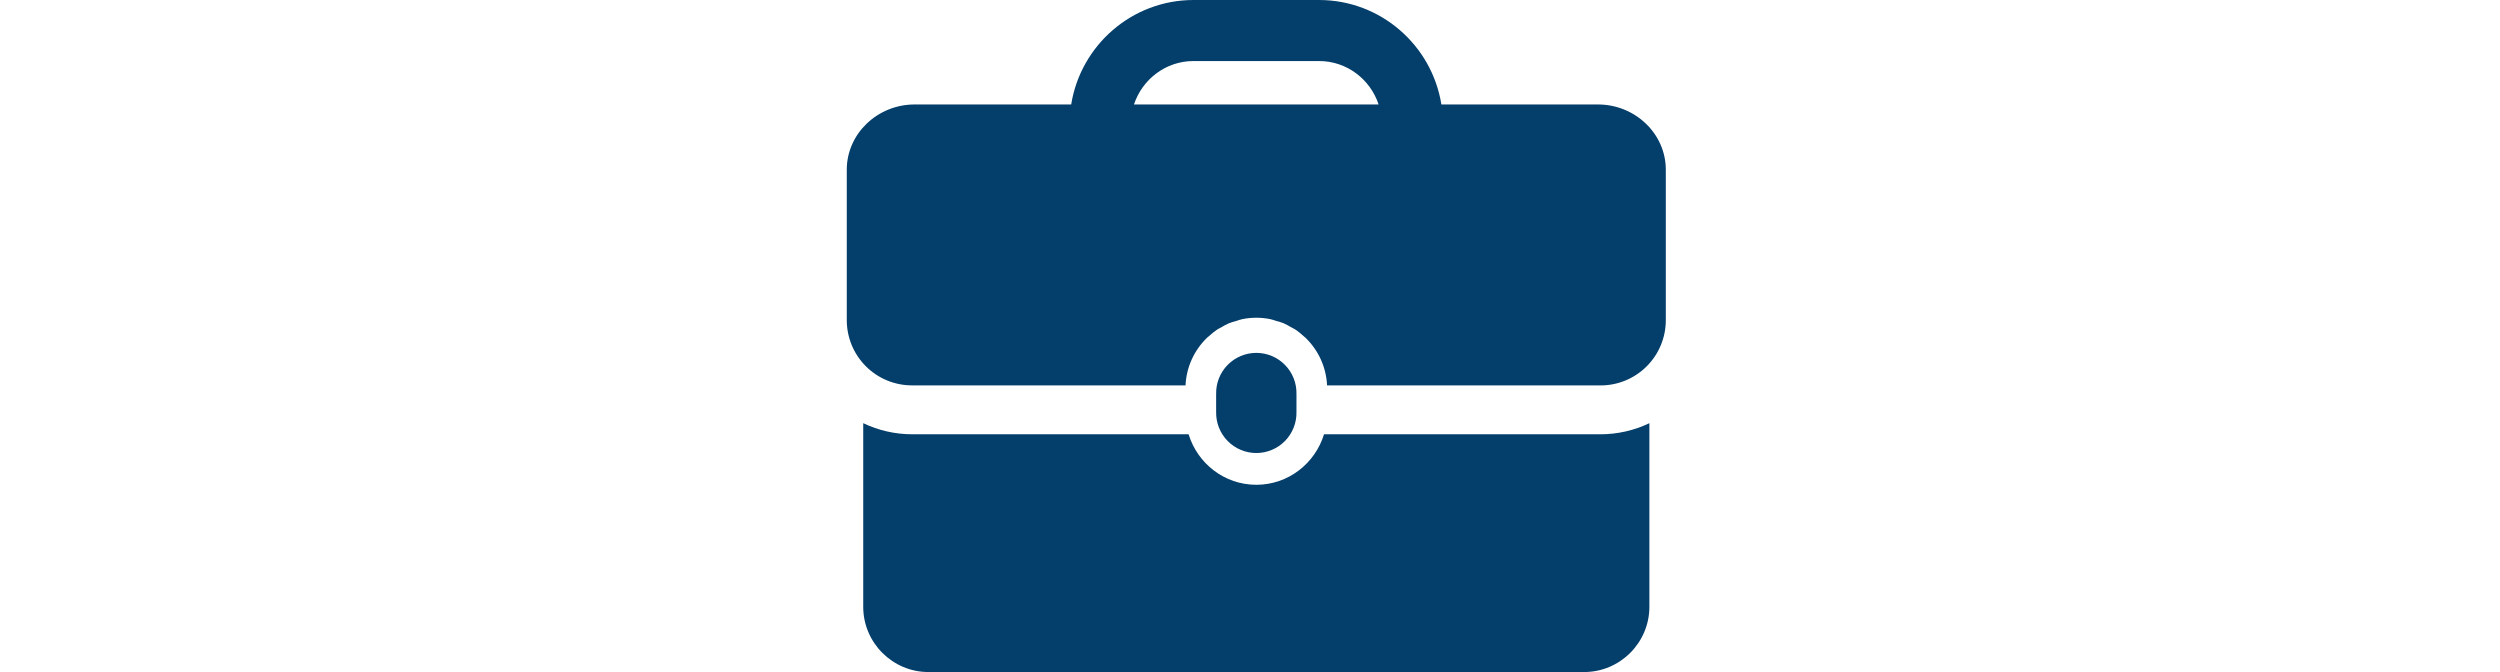 <svg width="186" height="50" viewBox="0 0 186 50" fill="none" xmlns="http://www.w3.org/2000/svg">
<path d="M96.457 30.656V29.302C96.465 28.905 96.394 28.51 96.247 28.14C96.1 27.771 95.882 27.434 95.603 27.151C95.325 26.867 94.993 26.641 94.627 26.487C94.26 26.333 93.867 26.254 93.469 26.254C93.072 26.254 92.678 26.333 92.312 26.487C91.945 26.641 91.613 26.867 91.335 27.151C91.057 27.434 90.838 27.771 90.691 28.14C90.545 28.51 90.473 28.905 90.481 29.302V30.656C90.473 31.053 90.545 31.448 90.691 31.818C90.838 32.188 91.057 32.524 91.335 32.808C91.613 33.092 91.945 33.317 92.312 33.471C92.678 33.625 93.072 33.705 93.469 33.705C93.867 33.705 94.26 33.625 94.627 33.471C94.993 33.317 95.325 33.092 95.603 32.808C95.882 32.524 96.1 32.188 96.247 31.818C96.394 31.448 96.465 31.053 96.457 30.656Z" fill="#043E6B"/>
<path d="M98.507 32.31C97.844 34.477 95.849 36.068 93.47 36.068C91.089 36.068 89.094 34.477 88.432 32.31H67.851C66.596 32.308 65.356 32.026 64.224 31.484V45.149C64.224 47.817 66.407 50 69.075 50H117.862C120.53 50 122.714 47.817 122.714 45.149V31.485C121.581 32.027 120.342 32.309 119.086 32.311L98.507 32.31ZM118.883 7.772H107.239C106.536 3.374 102.726 0 98.133 0H88.803C84.21 0 80.402 3.374 79.697 7.772H68.054C65.274 7.772 63 9.955 63 12.623V23.821C63 24.458 63.126 25.089 63.369 25.678C63.613 26.266 63.97 26.801 64.421 27.252C64.871 27.702 65.406 28.059 65.995 28.303C66.583 28.547 67.214 28.672 67.851 28.672H88.203C88.265 27.323 88.843 26.05 89.818 25.115C89.847 25.087 89.881 25.066 89.911 25.039C90.121 24.846 90.34 24.664 90.579 24.506C90.663 24.449 90.76 24.411 90.849 24.36C91.045 24.247 91.24 24.129 91.452 24.042C91.618 23.973 91.797 23.933 91.972 23.881C92.122 23.836 92.266 23.776 92.422 23.745C93.113 23.604 93.825 23.604 94.515 23.745C94.671 23.776 94.814 23.836 94.964 23.881C95.139 23.933 95.318 23.973 95.484 24.043C95.695 24.13 95.888 24.247 96.085 24.36C96.174 24.412 96.272 24.451 96.358 24.508C96.597 24.664 96.814 24.846 97.023 25.039C97.054 25.067 97.089 25.088 97.118 25.118C98.093 26.052 98.672 27.326 98.734 28.675H119.085C120.371 28.675 121.605 28.164 122.515 27.254C123.425 26.344 123.936 25.11 123.936 23.824V12.626C123.937 9.955 121.663 7.772 118.883 7.772ZM84.368 7.772C84.986 5.903 86.729 4.541 88.803 4.541H98.133C100.207 4.541 101.95 5.903 102.568 7.772H84.368Z" fill="#043E6B"/>
</svg>
